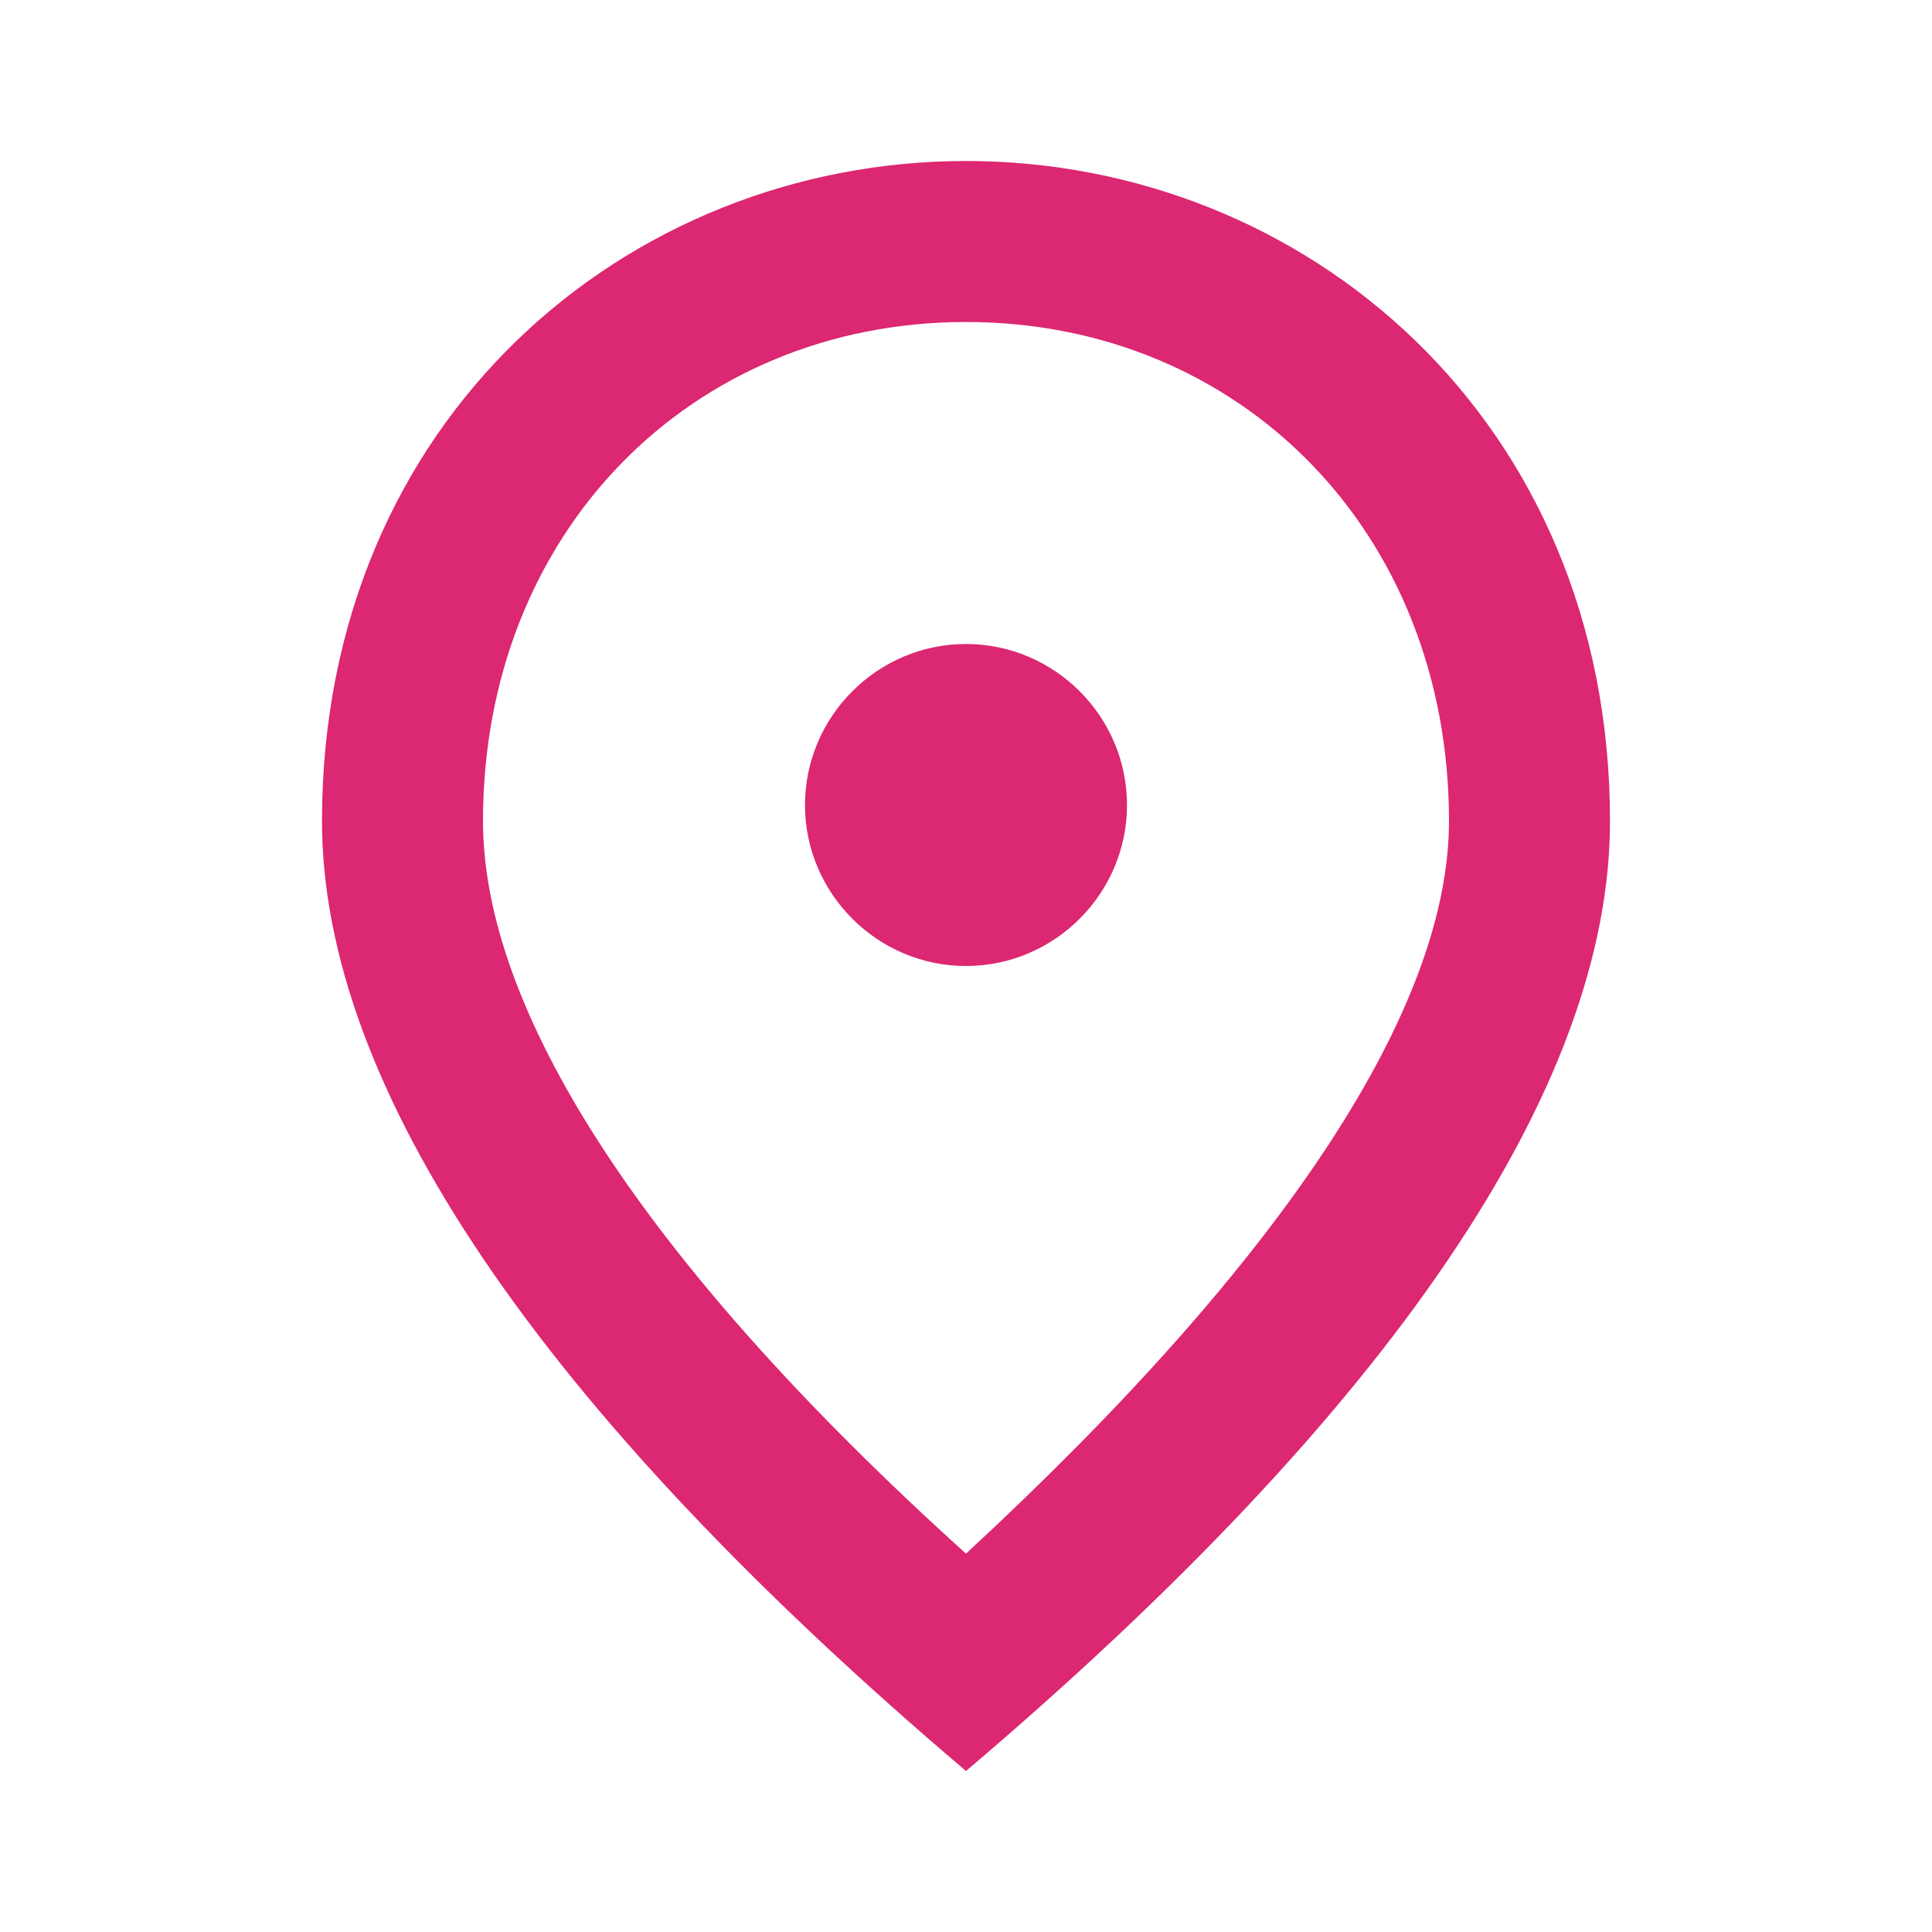 <?xml version="1.0" encoding="utf-8"?>
<!-- Generator: Adobe Illustrator 25.3.1, SVG Export Plug-In . SVG Version: 6.00 Build 0)  -->
<svg version="1.1" id="圖層_1" xmlns="http://www.w3.org/2000/svg" xmlns:xlink="http://www.w3.org/1999/xlink" x="0px" y="0px"
	 viewBox="0 0 24 24" style="enable-background:new 0 0 24 24;" xml:space="preserve">
<style type="text/css">
	.st0{fill:none;}
	.st1{fill:#DC2772;}
</style>
<path class="st0" d="M0,0h24v24H0V0z"/>
<path class="st1" d="M12,12c-1.1,0-2-0.9-2-2s0.9-2,2-2s2,0.9,2,2S13.1,12,12,12z M18,10.2C18,6.6,15.4,4,12,4s-6,2.6-6,6.2
	c0,2.3,1.9,5.4,6,9.1C16,15.6,18,12.5,18,10.2z M12,2c4.2,0,8,3.2,8,8.2c0,3.3-2.7,7.3-8,11.8c-5.3-4.5-8-8.5-8-11.8
	C4,5.2,7.8,2,12,2z"/>
</svg>
